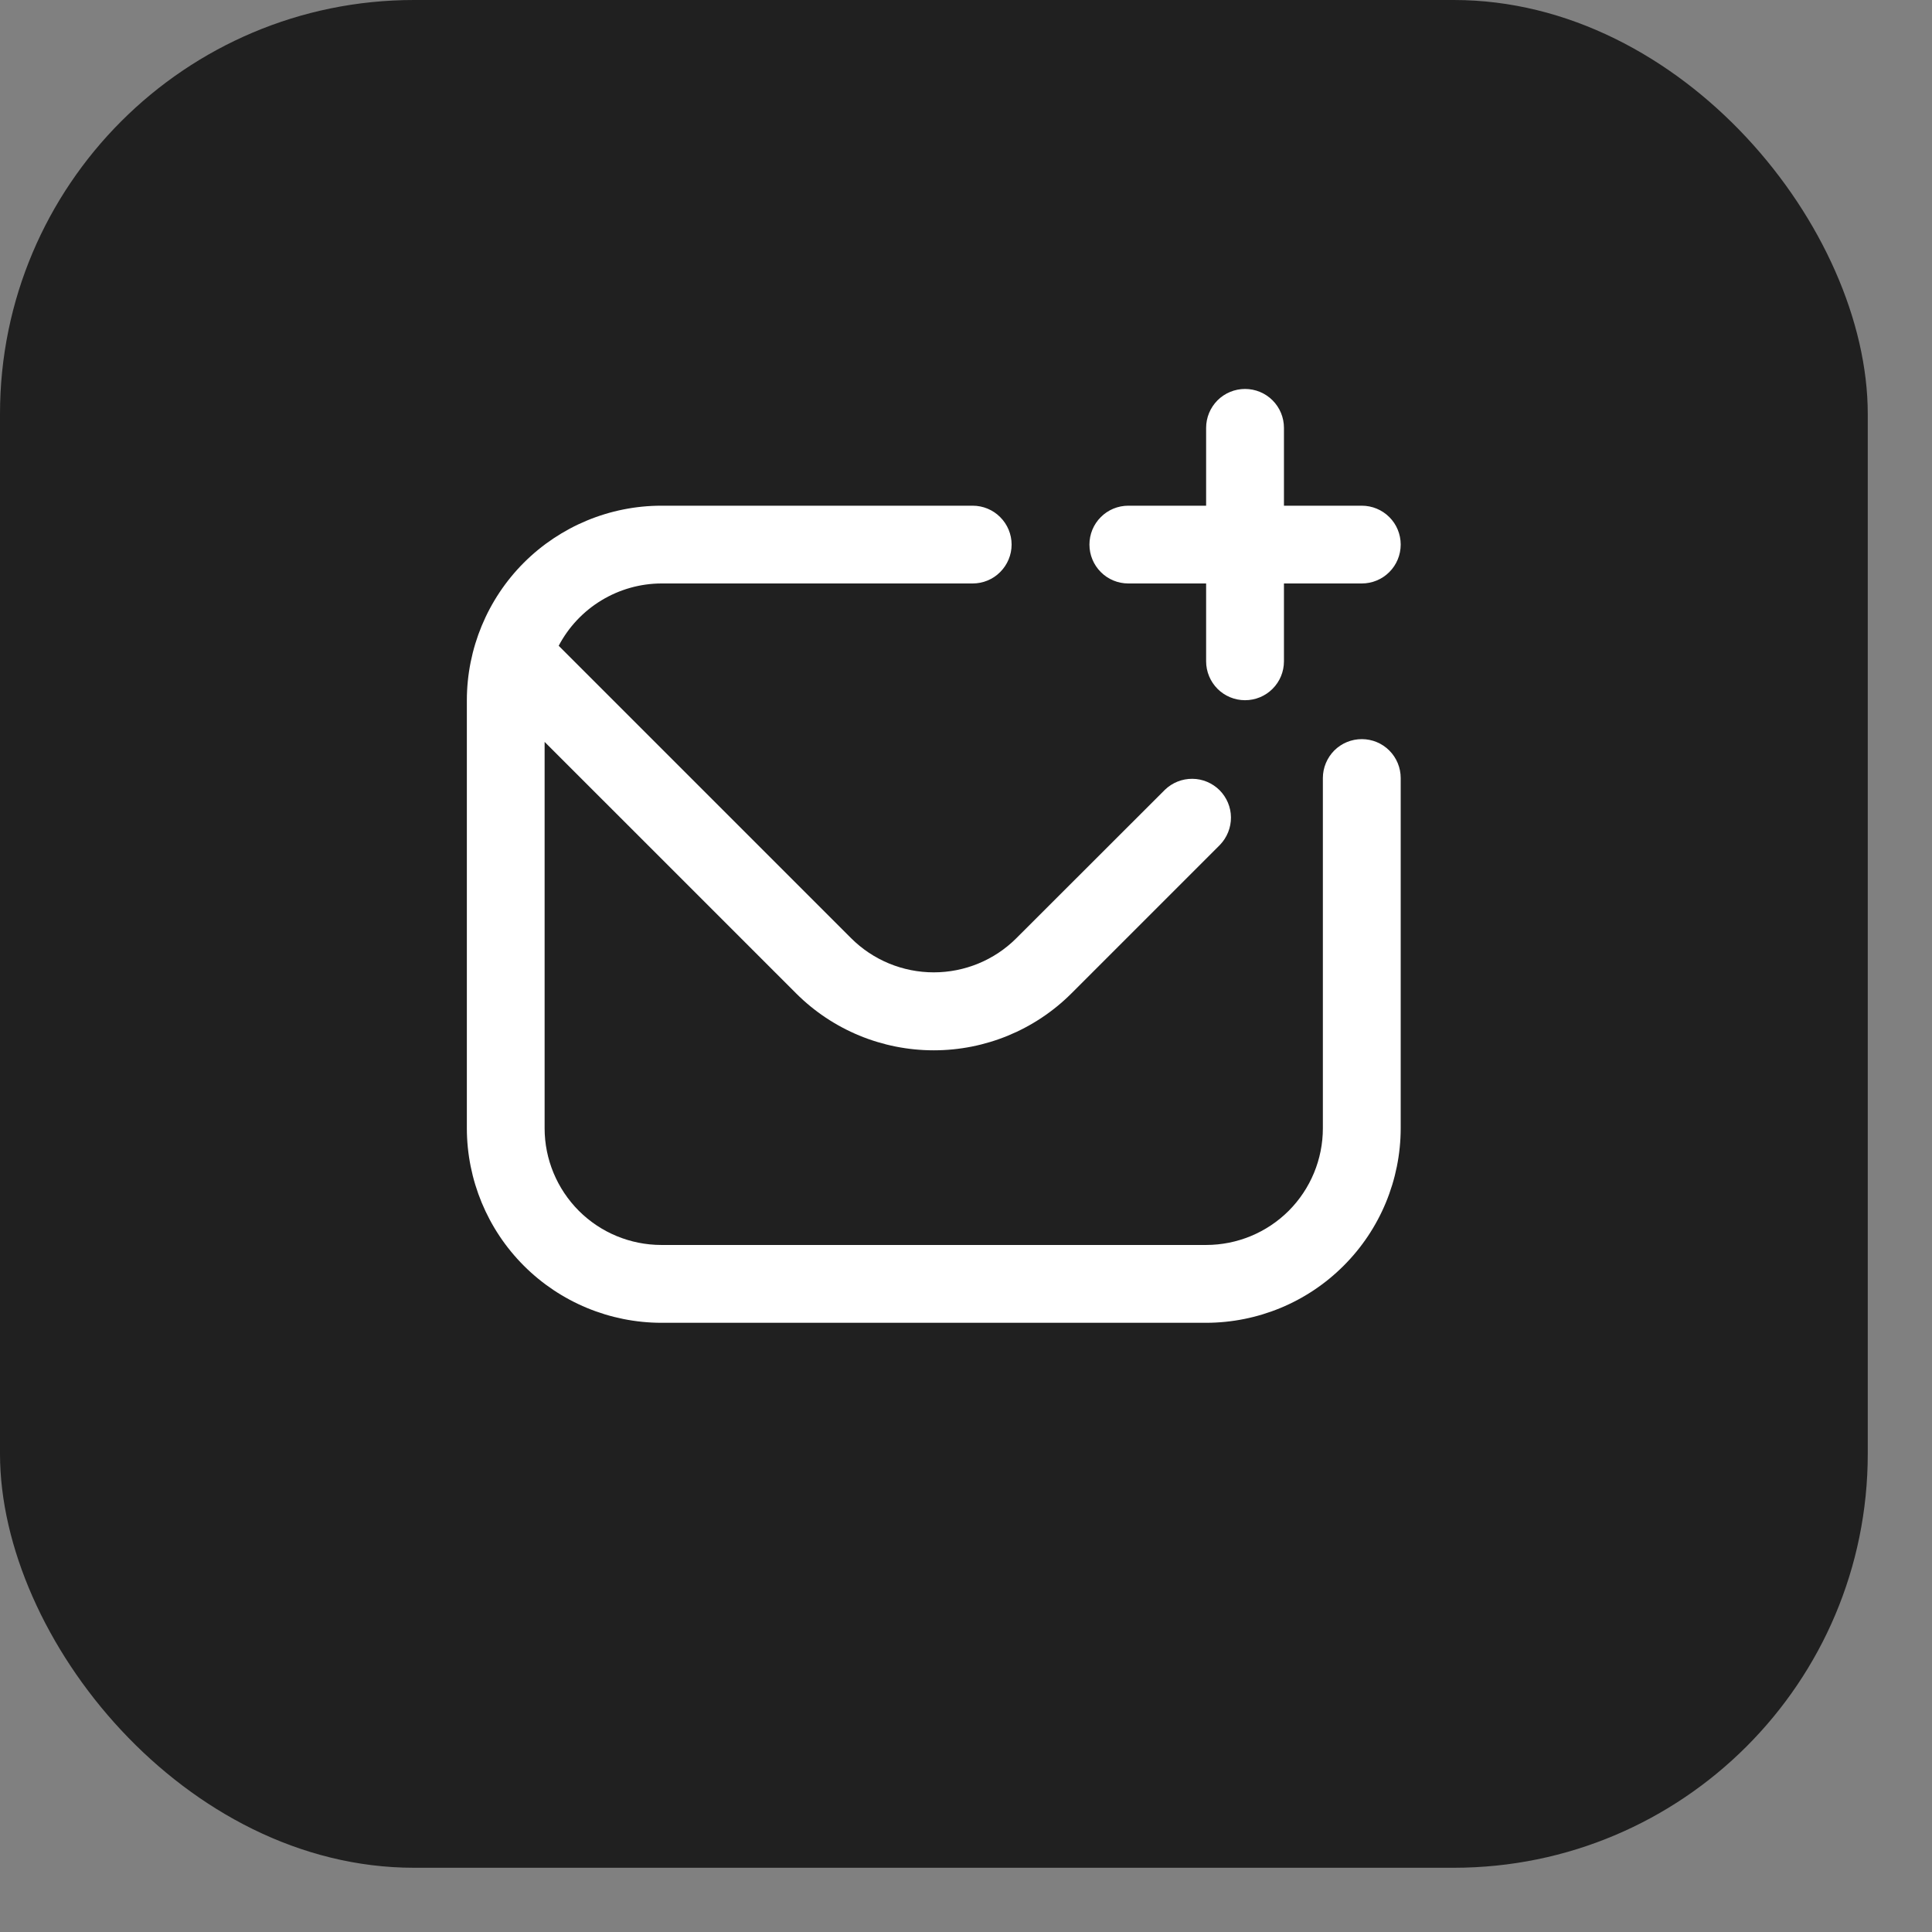 <?xml version="1.0" encoding="UTF-8"?> <svg xmlns="http://www.w3.org/2000/svg" width="28" height="28" viewBox="0 0 28 28" fill="none"><rect x="0" y="0" width="28" height="28" fill="#808080" stroke="none"/> <rect width="27.069" height="27.069" rx="6" fill="#202020"></rect> <g clip-path="url(#clip0_428_373)"> <path d="M20.3 11.276V16.352C20.299 17.099 20.002 17.816 19.473 18.344C18.945 18.873 18.228 19.17 17.48 19.171H9.585C8.838 19.17 8.121 18.873 7.592 18.344C7.064 17.816 6.767 17.099 6.766 16.352V10.148C6.767 9.401 7.064 8.684 7.592 8.155C8.121 7.627 8.838 7.329 9.585 7.329H14.097C14.246 7.329 14.39 7.388 14.495 7.494C14.601 7.599 14.661 7.743 14.661 7.892C14.661 8.042 14.601 8.185 14.495 8.291C14.39 8.397 14.246 8.456 14.097 8.456H9.585C9.279 8.457 8.978 8.542 8.716 8.701C8.454 8.86 8.24 9.087 8.097 9.359L12.336 13.598C12.654 13.915 13.084 14.092 13.533 14.092C13.981 14.092 14.412 13.915 14.729 13.598L16.884 11.445C16.991 11.342 17.133 11.286 17.281 11.287C17.429 11.288 17.57 11.348 17.675 11.452C17.779 11.557 17.839 11.698 17.84 11.846C17.841 11.994 17.784 12.136 17.682 12.243L15.527 14.398C14.998 14.926 14.28 15.222 13.533 15.222C12.785 15.222 12.068 14.926 11.539 14.398L7.893 10.752V16.352C7.893 16.8 8.072 17.23 8.389 17.548C8.706 17.865 9.137 18.043 9.585 18.043H17.48C17.929 18.043 18.359 17.865 18.677 17.548C18.994 17.23 19.172 16.8 19.172 16.352V11.276C19.172 11.127 19.232 10.983 19.337 10.877C19.443 10.771 19.587 10.712 19.736 10.712C19.886 10.712 20.029 10.771 20.135 10.877C20.241 10.983 20.3 11.127 20.3 11.276V11.276ZM16.352 8.456H17.48V9.584C17.48 9.734 17.54 9.877 17.645 9.983C17.751 10.089 17.895 10.148 18.044 10.148C18.194 10.148 18.337 10.089 18.443 9.983C18.549 9.877 18.608 9.734 18.608 9.584V8.456H19.736C19.886 8.456 20.029 8.397 20.135 8.291C20.241 8.185 20.3 8.042 20.3 7.892C20.3 7.743 20.241 7.599 20.135 7.494C20.029 7.388 19.886 7.329 19.736 7.329H18.608V6.201C18.608 6.051 18.549 5.908 18.443 5.802C18.337 5.696 18.194 5.637 18.044 5.637C17.895 5.637 17.751 5.696 17.645 5.802C17.54 5.908 17.48 6.051 17.48 6.201V7.329H16.352C16.203 7.329 16.059 7.388 15.954 7.494C15.848 7.599 15.789 7.743 15.789 7.892C15.789 8.042 15.848 8.185 15.954 8.291C16.059 8.397 16.203 8.456 16.352 8.456Z" fill="white"></path> </g> <defs> <clipPath id="clip0_428_373"> <rect width="13.534" height="13.534" fill="white" transform="translate(6.766 5.637)"></rect> </clipPath> </defs> </svg> 